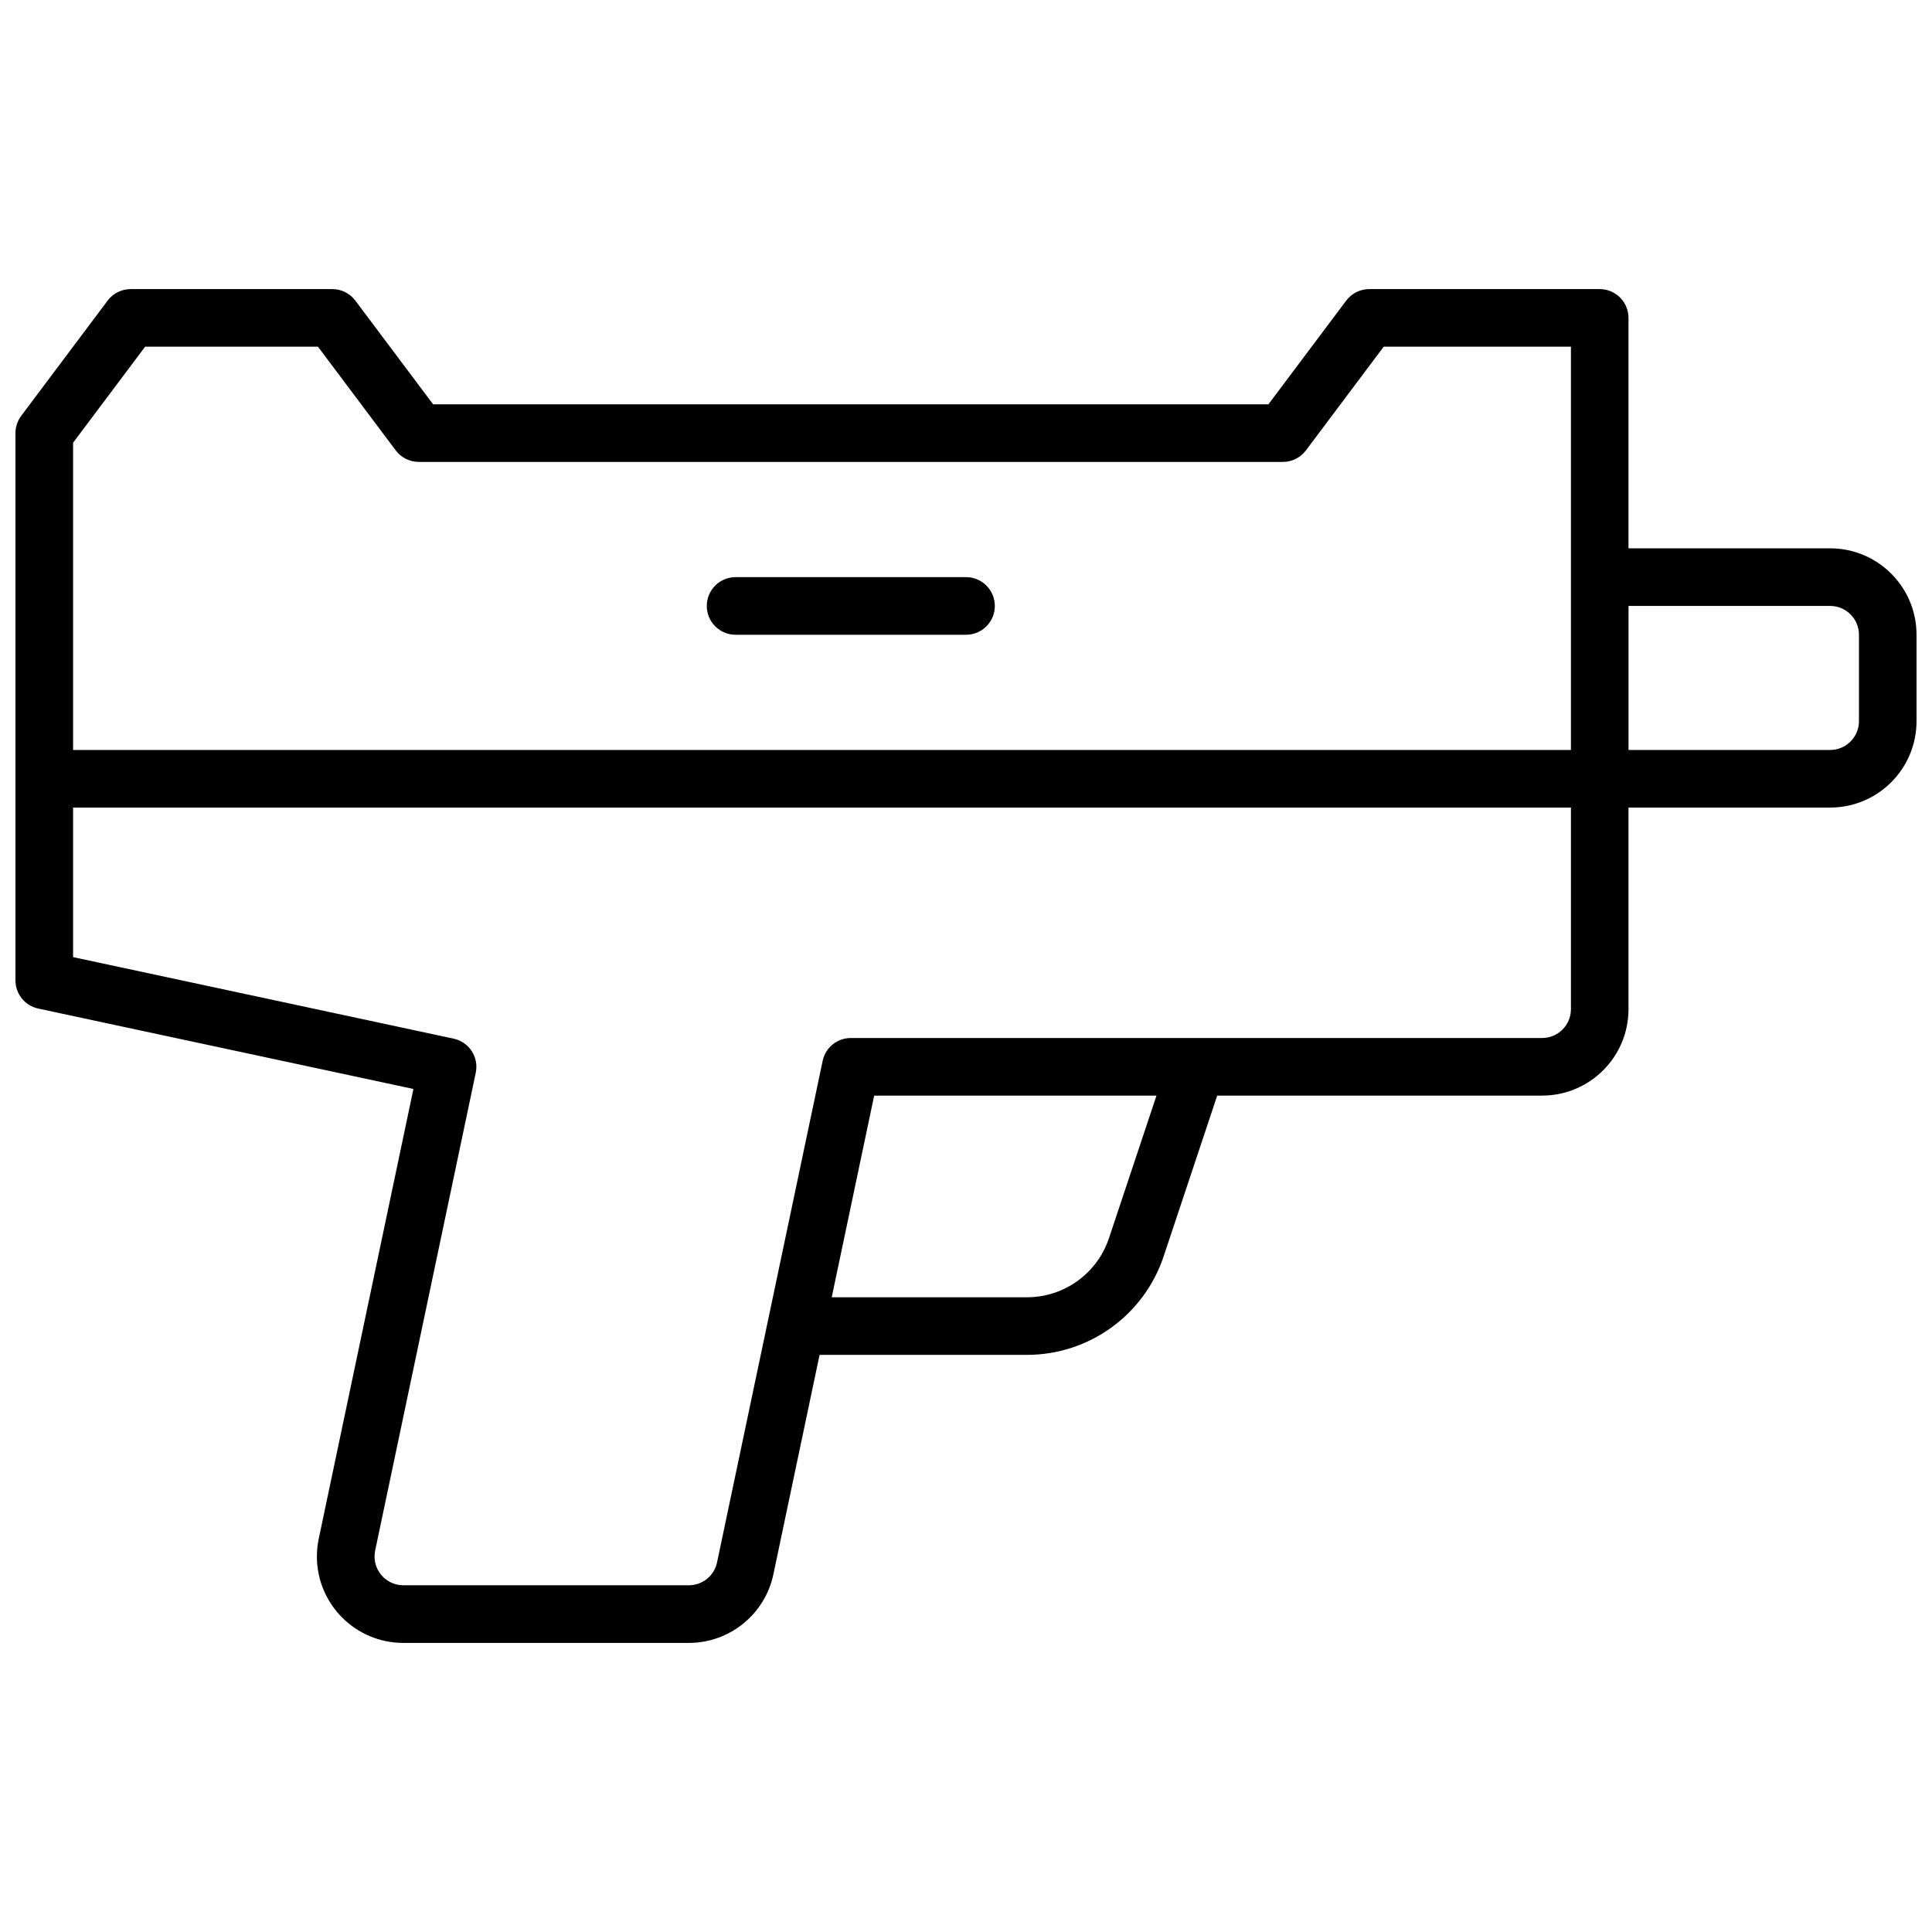 <?xml version="1.0" encoding="UTF-8"?>
<!-- Uploaded to: ICON Repo, www.svgrepo.com, Generator: ICON Repo Mixer Tools -->
<svg width="800px" height="800px" version="1.1" viewBox="144 144 512 512" xmlns="http://www.w3.org/2000/svg">
 <defs>
  <clipPath id="a">
   <path d="m148.09 220h503.81v360h-503.81z"/>
  </clipPath>
 </defs>
 <g clip-path="url(#a)">
  <path d="m466.57 434.35-14.199 42.605c-5.195 15.586-19.781 26.098-36.207 26.098h-54.965l-12.242 58.152c-2.231 10.598-11.582 18.184-22.41 18.184h-75.664c-12.648 0-22.902-10.254-22.902-22.902 0-1.586 0.164-3.164 0.492-4.719l25.09-119.18-99.43-21.309c-3.519-0.754-6.035-3.863-6.035-7.461v-145.04c0-1.648 0.535-3.258 1.527-4.578l22.898-30.535c1.441-1.922 3.707-3.051 6.109-3.051h53.434c2.402 0 4.664 1.129 6.106 3.051l20.609 27.48h221.37l20.613-27.48c1.441-1.922 3.703-3.051 6.106-3.051h61.066c4.219 0 7.637 3.418 7.637 7.633v61.066h53.434c12.648 0 22.898 10.254 22.898 22.902v22.898c0 12.648-10.25 22.902-22.898 22.902h-53.434v53.434c0 12.648-10.254 22.898-22.902 22.898zm-16.09 0h-74.816l-11.25 53.438h51.75c9.855 0 18.605-6.309 21.723-15.66zm178.53-91.602c4.215 0 7.633-3.418 7.633-7.633v-22.898c0-4.219-3.418-7.637-7.633-7.637h-53.434v38.168zm-465.64-81.422v81.422h396.94v-106.87h-49.617l-20.609 27.48c-1.441 1.922-3.703 3.055-6.109 3.055h-229c-2.402 0-4.664-1.133-6.106-3.055l-20.609-27.48h-45.801zm0 96.691v39.629l100.84 21.605c4.113 0.883 6.738 4.922 5.871 9.039l-26.66 126.62c-0.105 0.516-0.16 1.043-0.16 1.57 0 4.215 3.414 7.633 7.633 7.633h75.664c3.609 0 6.727-2.527 7.469-6.059l27.984-132.91c0.742-3.535 3.859-6.062 7.469-6.062h183.2c4.215 0 7.633-3.418 7.633-7.633v-53.434zm236.64-61.07c4.215 0 7.633 3.418 7.633 7.633 0 4.219-3.418 7.637-7.633 7.637h-61.07c-4.215 0-7.633-3.418-7.633-7.637 0-4.215 3.418-7.633 7.633-7.633z"/>
 </g>
</svg>